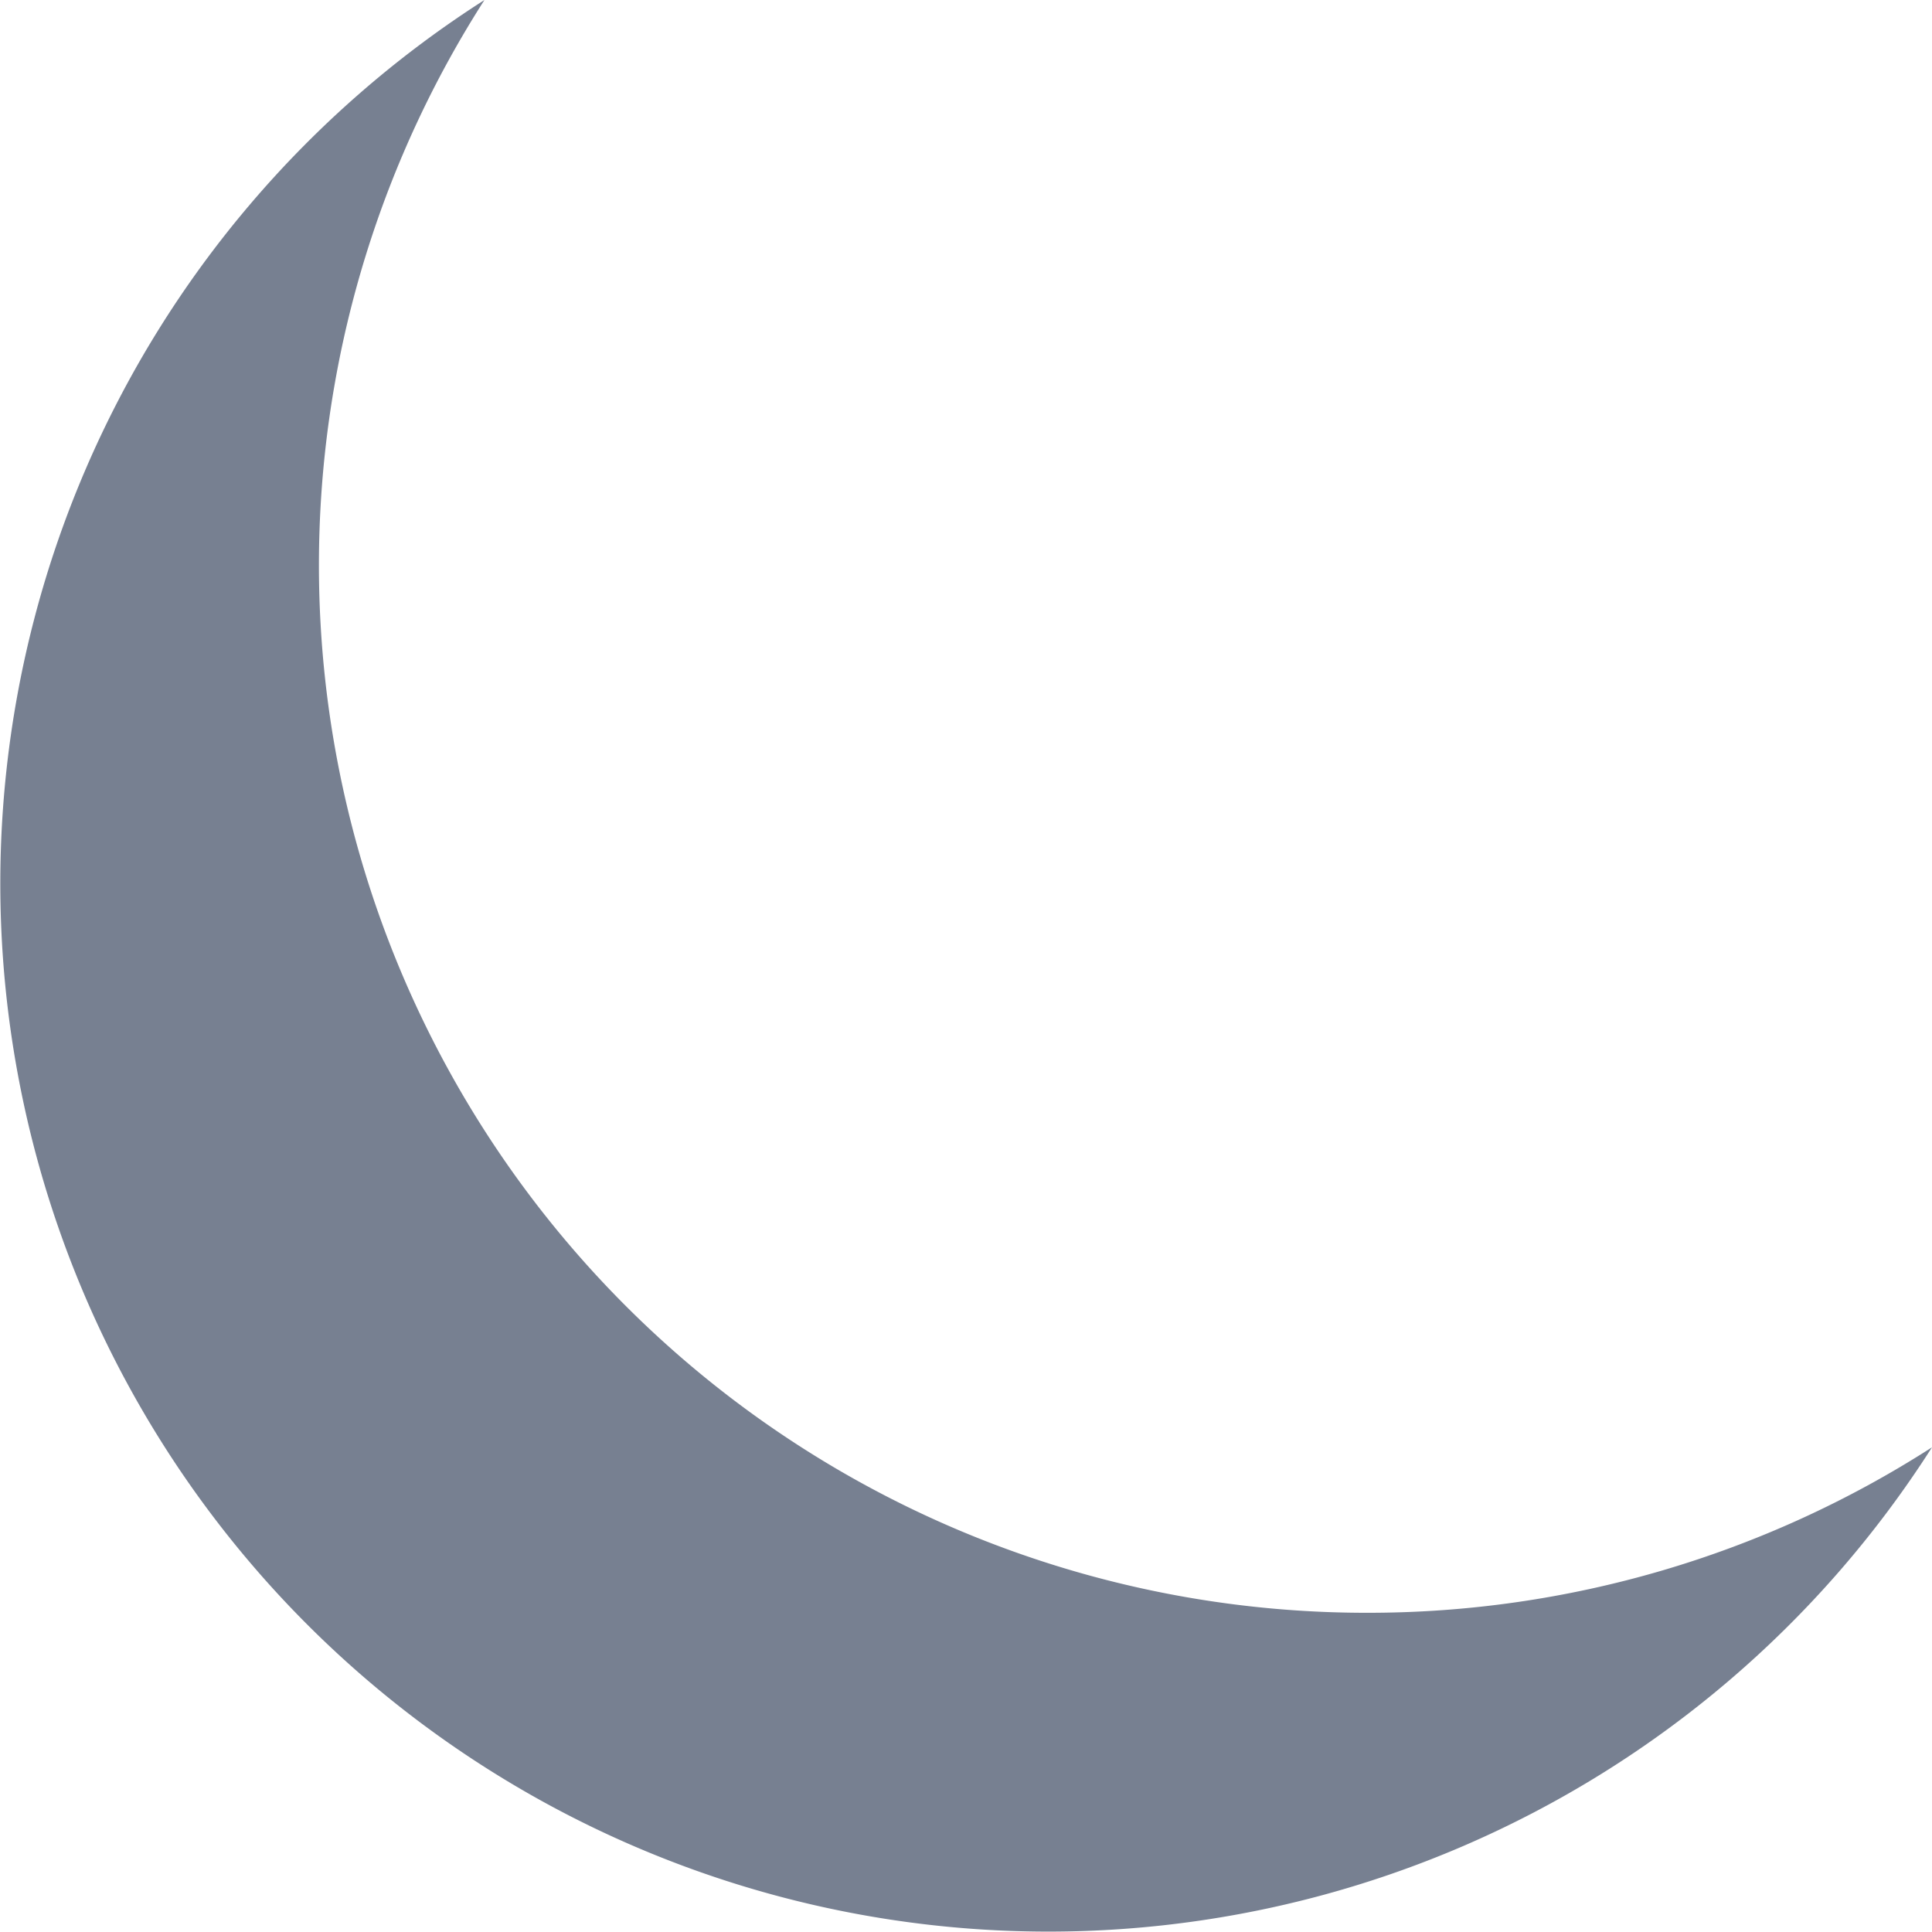 <svg xmlns="http://www.w3.org/2000/svg" width="25.85" height="25.85" viewBox="0 0 25.85 25.85">
  <g id="グループ_101" data-name="グループ 101" transform="translate(-702.5 -533.315)">
    <path id="パス_88" data-name="パス 88" d="M720.8,554.894a14.017,14.017,0,0,1-11.818-21.579A14.024,14.024,0,1,0,728.35,552.68,13.959,13.959,0,0,1,720.8,554.894Z" transform="translate(0)" fill="#778091"/>
  </g>
</svg>
